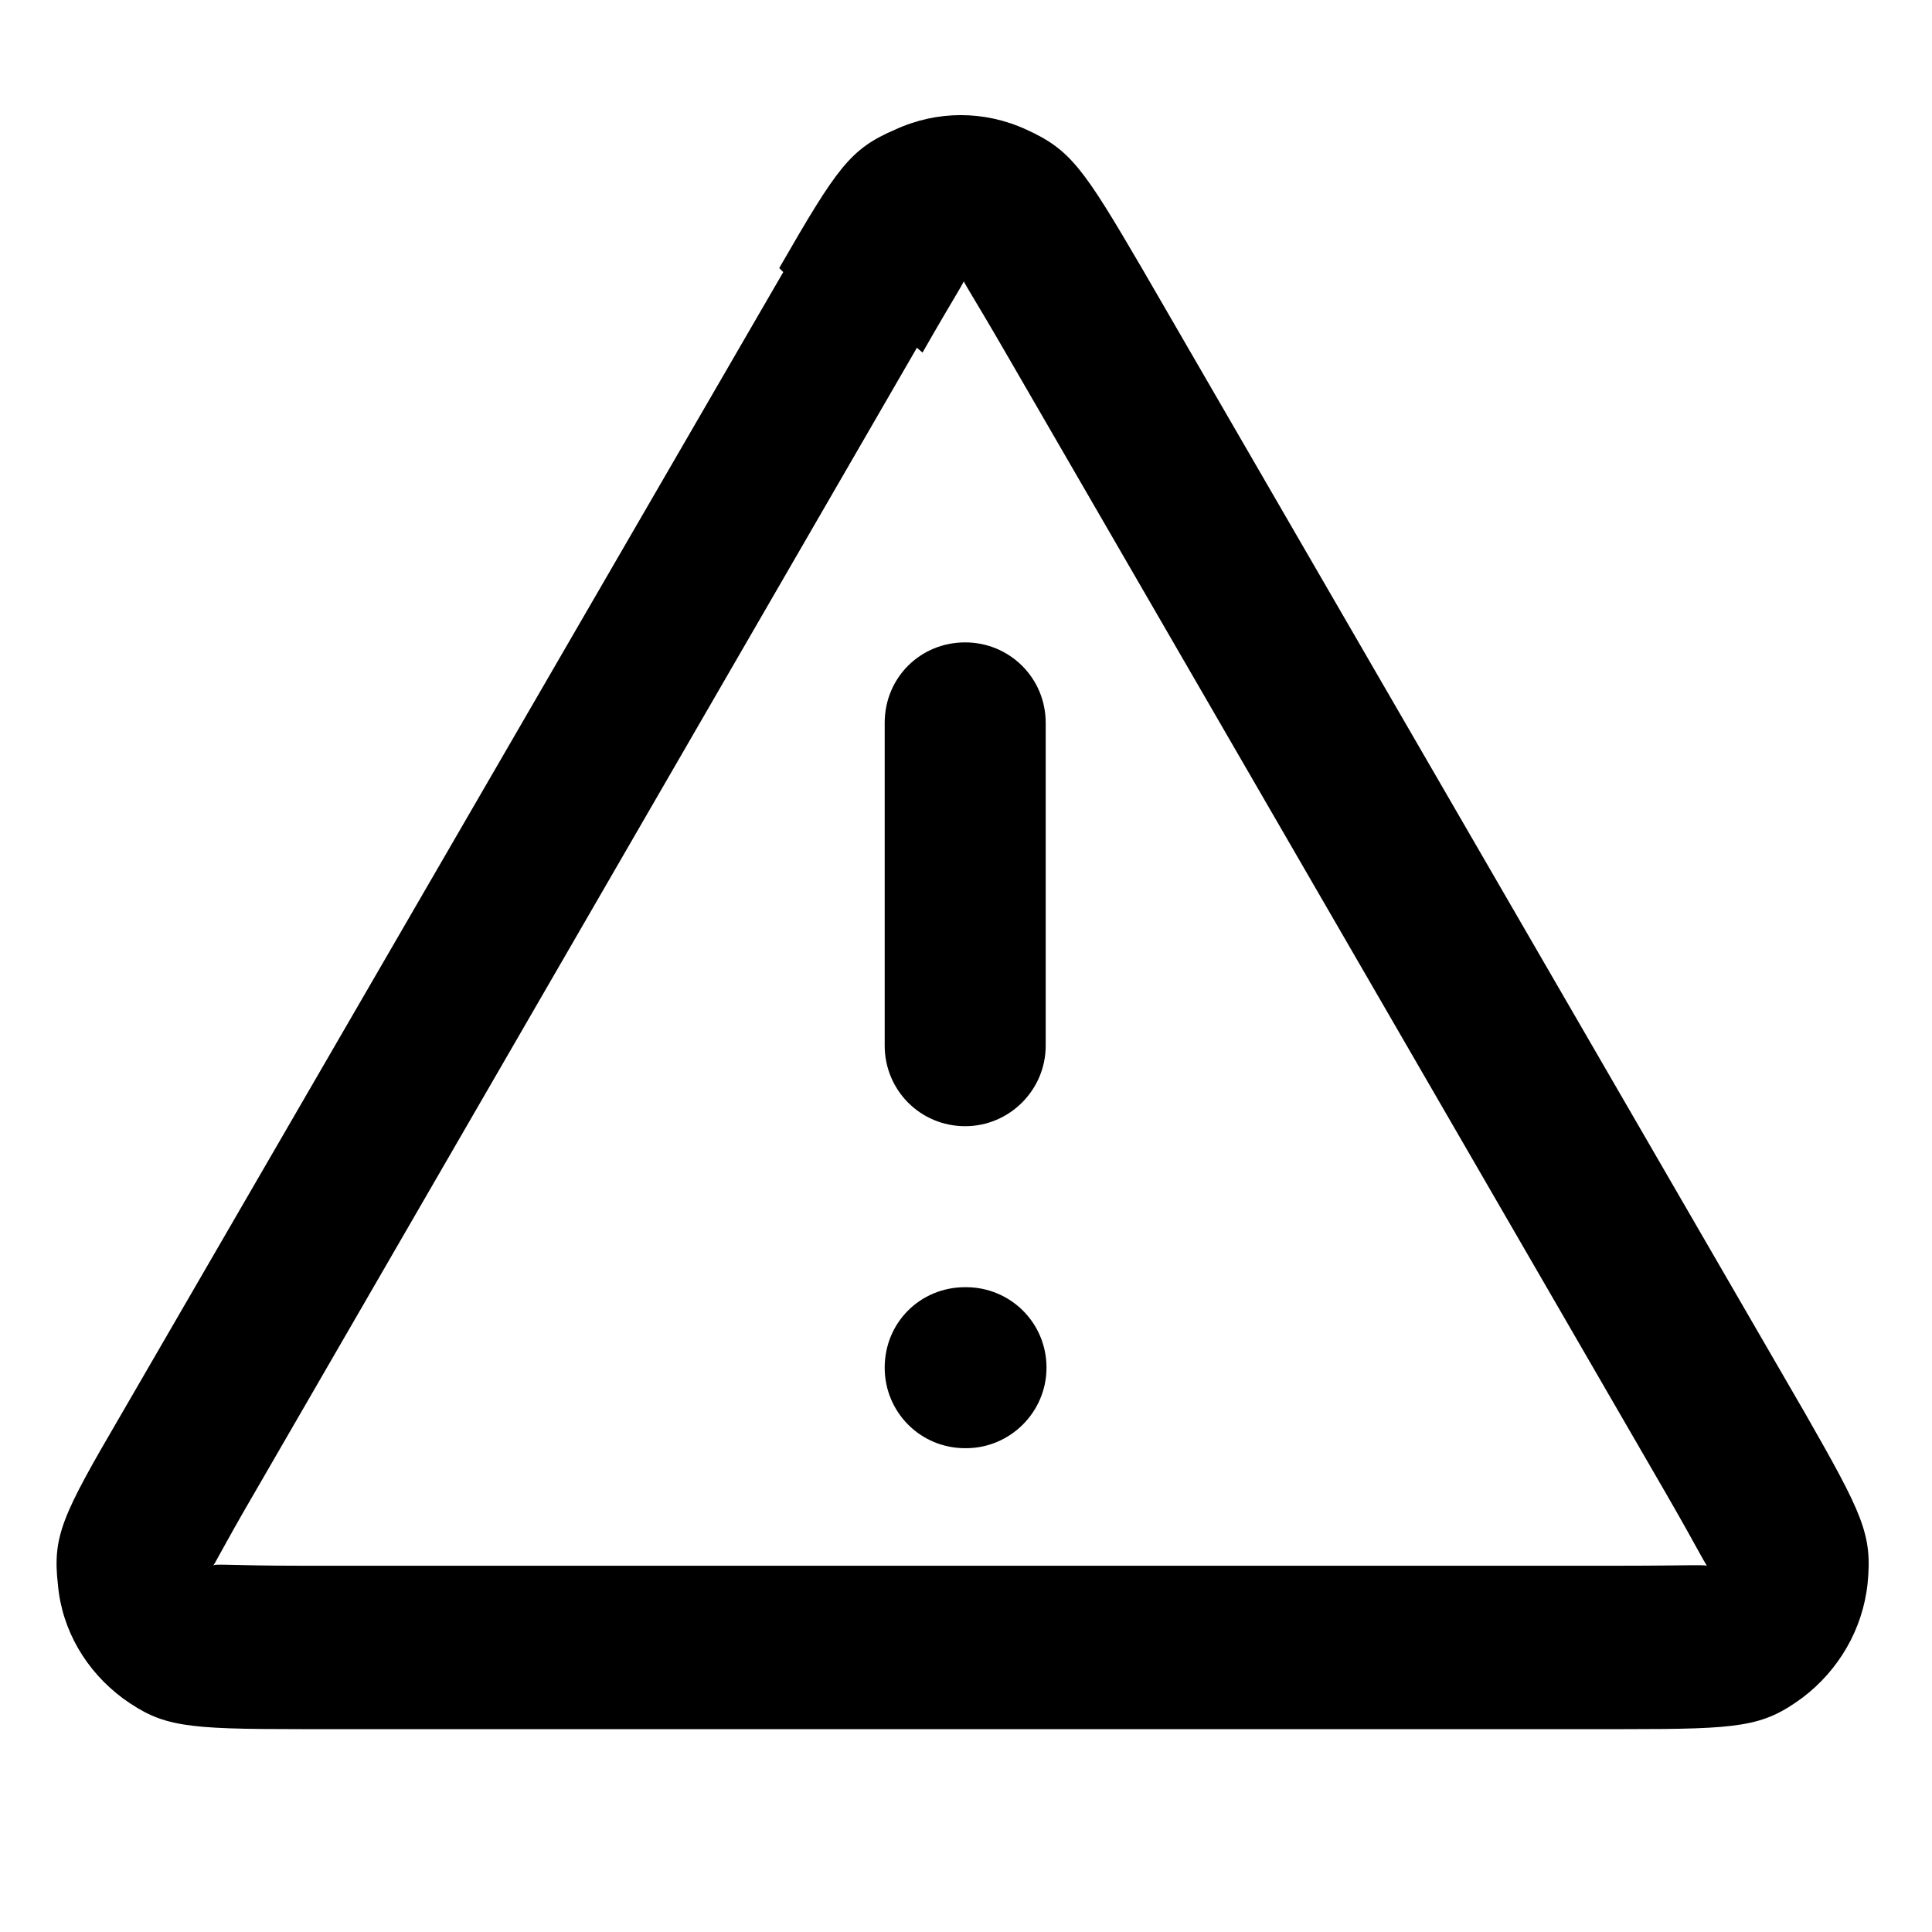 <svg viewBox="0 0 24 24" xmlns="http://www.w3.org/2000/svg"><path d="M10.99 8.99v4c0 .55.44 1 1 1 .55 0 1-.45 1-1V8.98c0-.56-.45-1-1-1 -.56 0-1 .44-1 1Zm1 9H12c.55 0 1-.45 1-1 0-.56-.45-1-1-1h-.01c-.56 0-1 .44-1 1 0 .55.44 1 1 1ZM9.73 3.38L1.5 17.58c-.73 1.25-.85 1.5-.78 2.11 .05.56.35 1.07.81 1.41 .49.35.76.38 2.21.38h16.44c1.44 0 1.72-.03 2.21-.39 .45-.34.75-.85.81-1.42 .06-.61-.06-.86-.78-2.12L14.19 3.34c-.73-1.25-.89-1.48-1.44-1.73 -.52-.24-1.11-.24-1.63 0 -.56.24-.72.47-1.44 1.72Zm1.73 1c.41-.72.55-.92.51-.9 0-.01 0-.01 0-.01 -.04-.02.1.18.51.89l8.22 14.2c.41.71.51.93.52.9 0-.01-.01-.01-.01 0 .03-.03-.22-.01-1.05-.01H3.71c-.83 0-1.08-.03-1.05 0 -.01-.01-.01-.01-.01-.01 0 .03.1-.19.52-.91l8.22-14.21Z"/></svg>